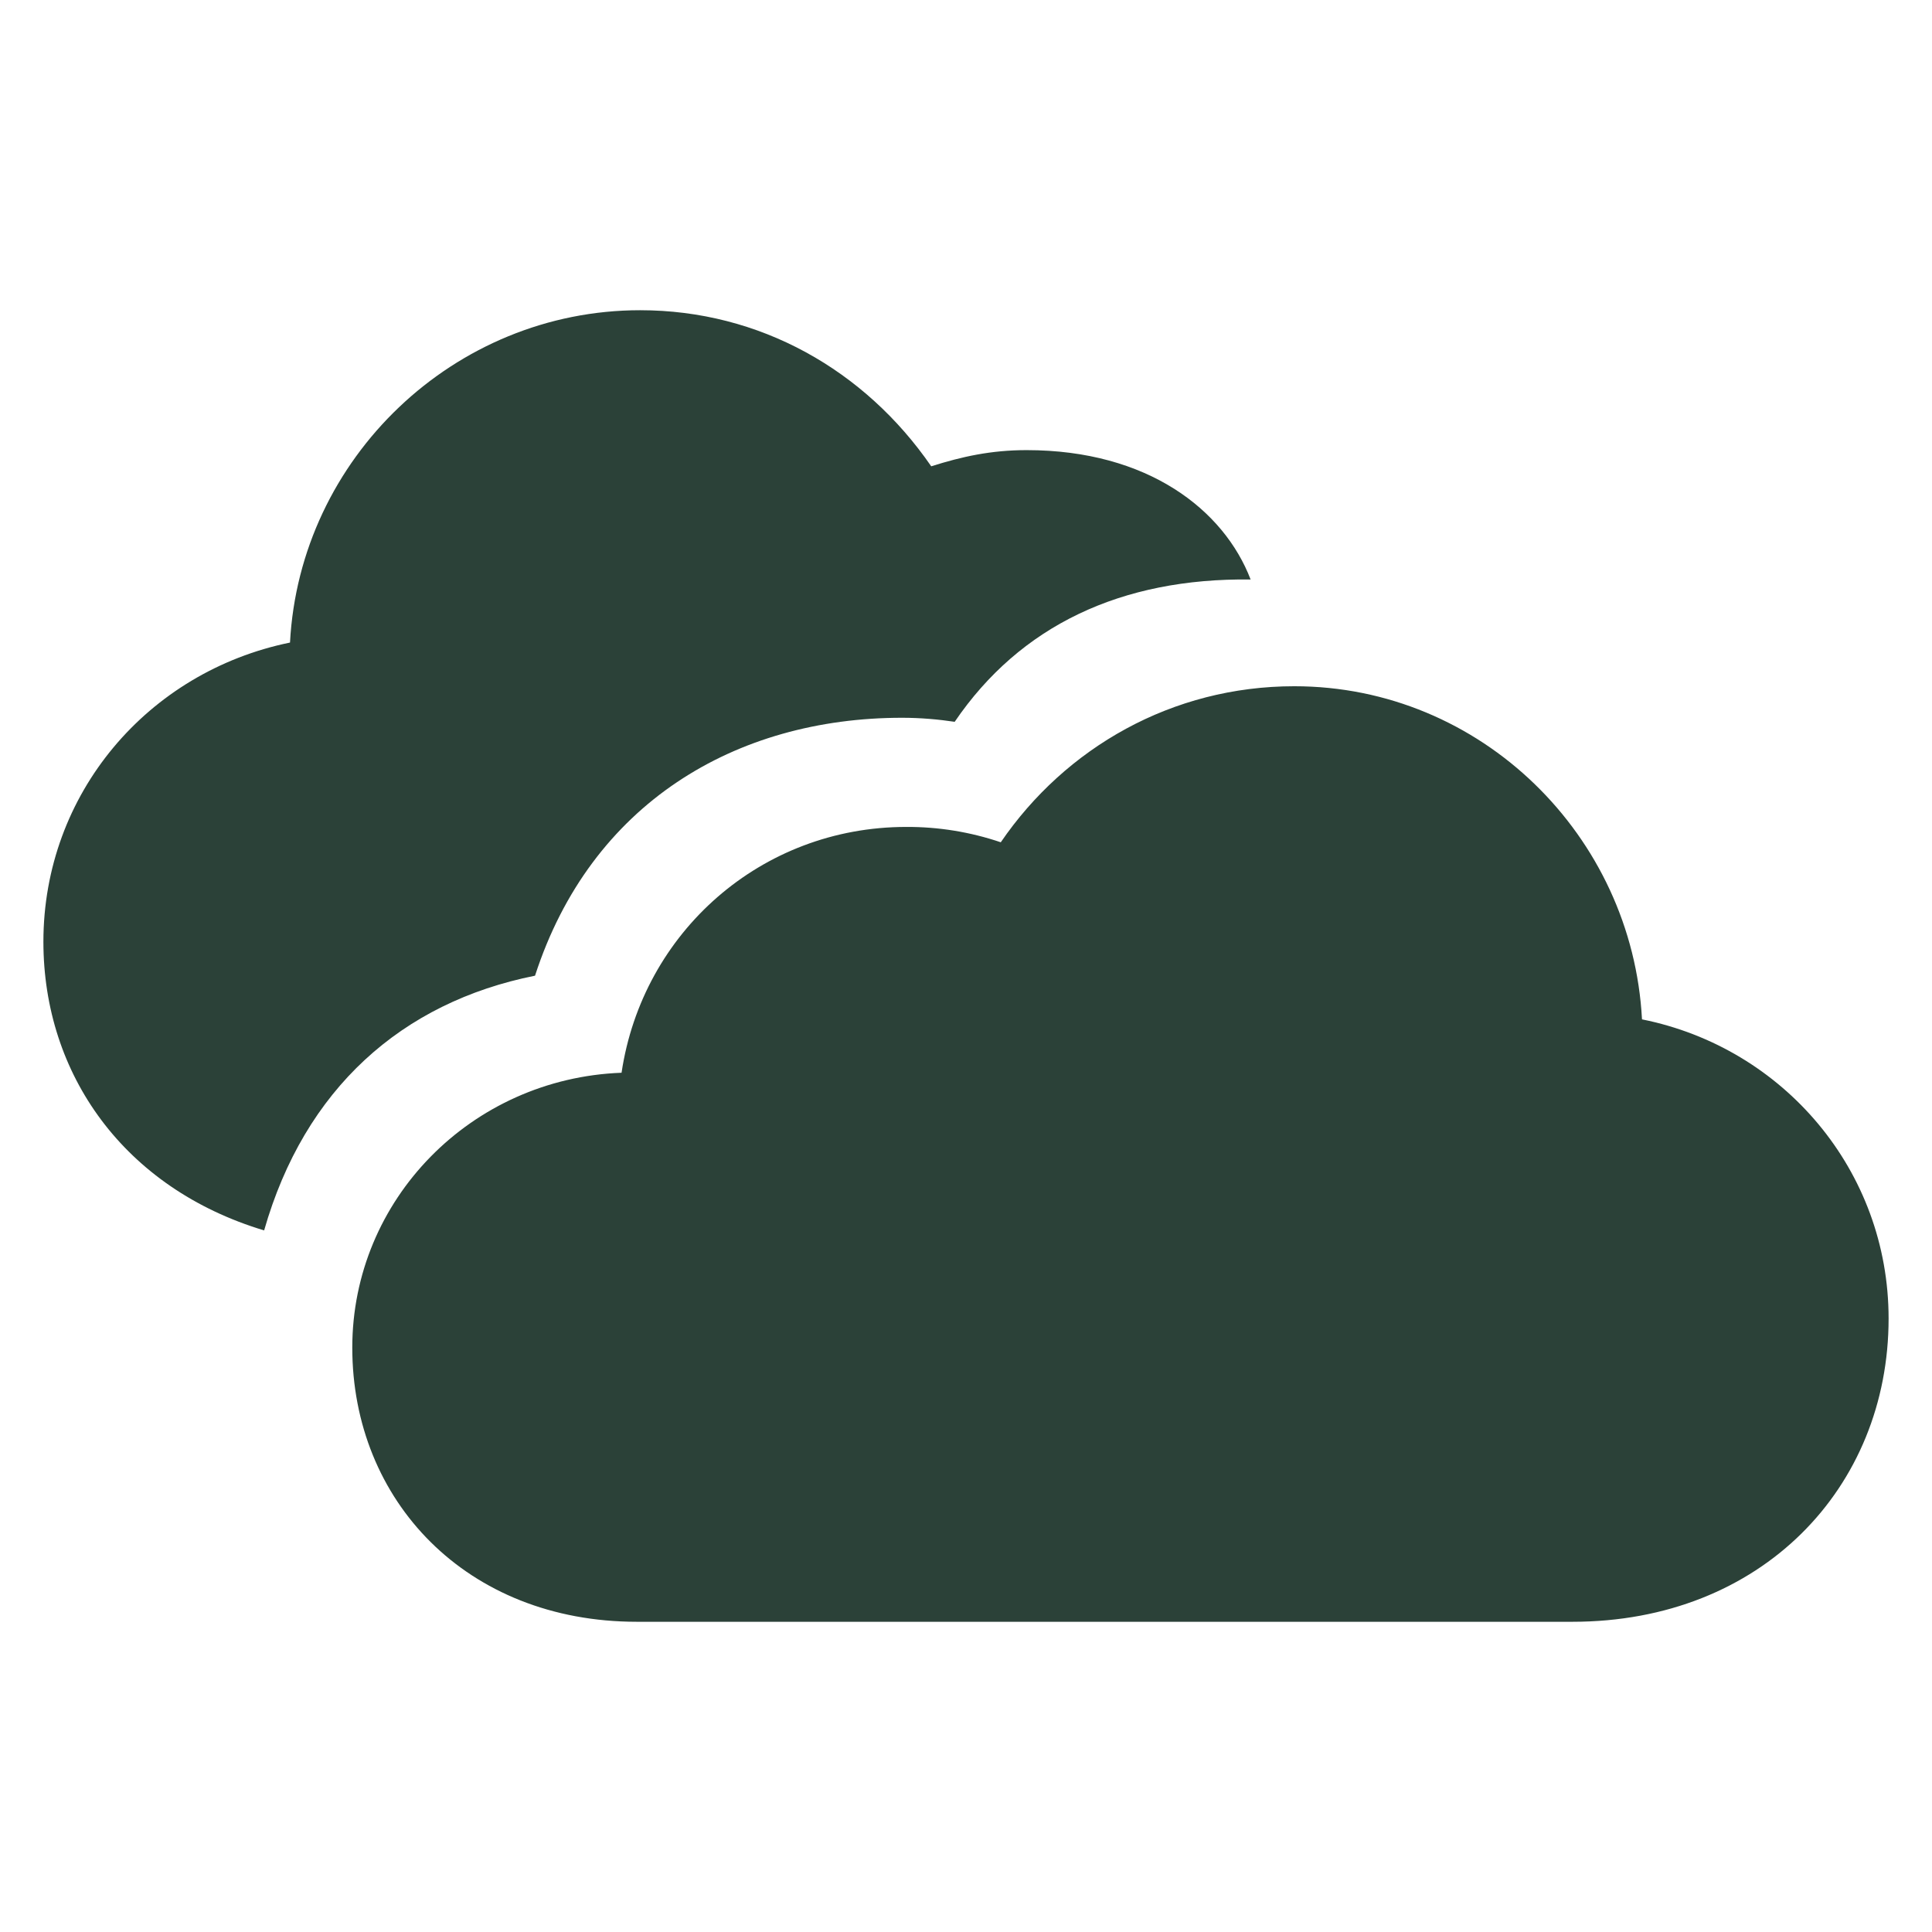 <?xml version="1.0" encoding="UTF-8"?> <svg xmlns="http://www.w3.org/2000/svg" width="300" height="300" viewBox="0 0 300 300" fill="none"><path d="M41.014 191.057C47.293 169.082 62.362 155.646 83.079 151.505C91.741 124.763 114.214 111.455 140.079 111.455C142.971 111.455 145.73 111.707 148.243 112.082C158.411 97.136 174.107 89.732 194.196 89.984C190.055 79.184 178.248 69.895 159.418 69.895C153.895 69.895 149.373 70.896 144.6 72.407C134.304 57.461 117.98 48.171 99.402 48.171C70.527 48.171 46.543 71.154 45.032 99.777C22.934 104.298 6.739 123.257 6.739 146.234C6.739 166.827 19.296 184.527 41.014 191.057ZM98.898 251.829H244.168C273.546 251.829 293.261 230.989 293.261 204.739C293.261 181.768 276.937 162.686 254.968 158.287C253.462 129.787 229.982 106.559 200.979 106.559C182.014 106.559 165.445 116.095 155.4 130.789C150.67 129.185 145.706 128.379 140.711 128.405C118.232 128.405 99.777 144.729 96.514 166.575C73.157 167.454 54.702 186.289 54.702 209.261C54.702 232.993 72.407 251.829 98.898 251.829Z" fill="#2B4138"></path></svg> 